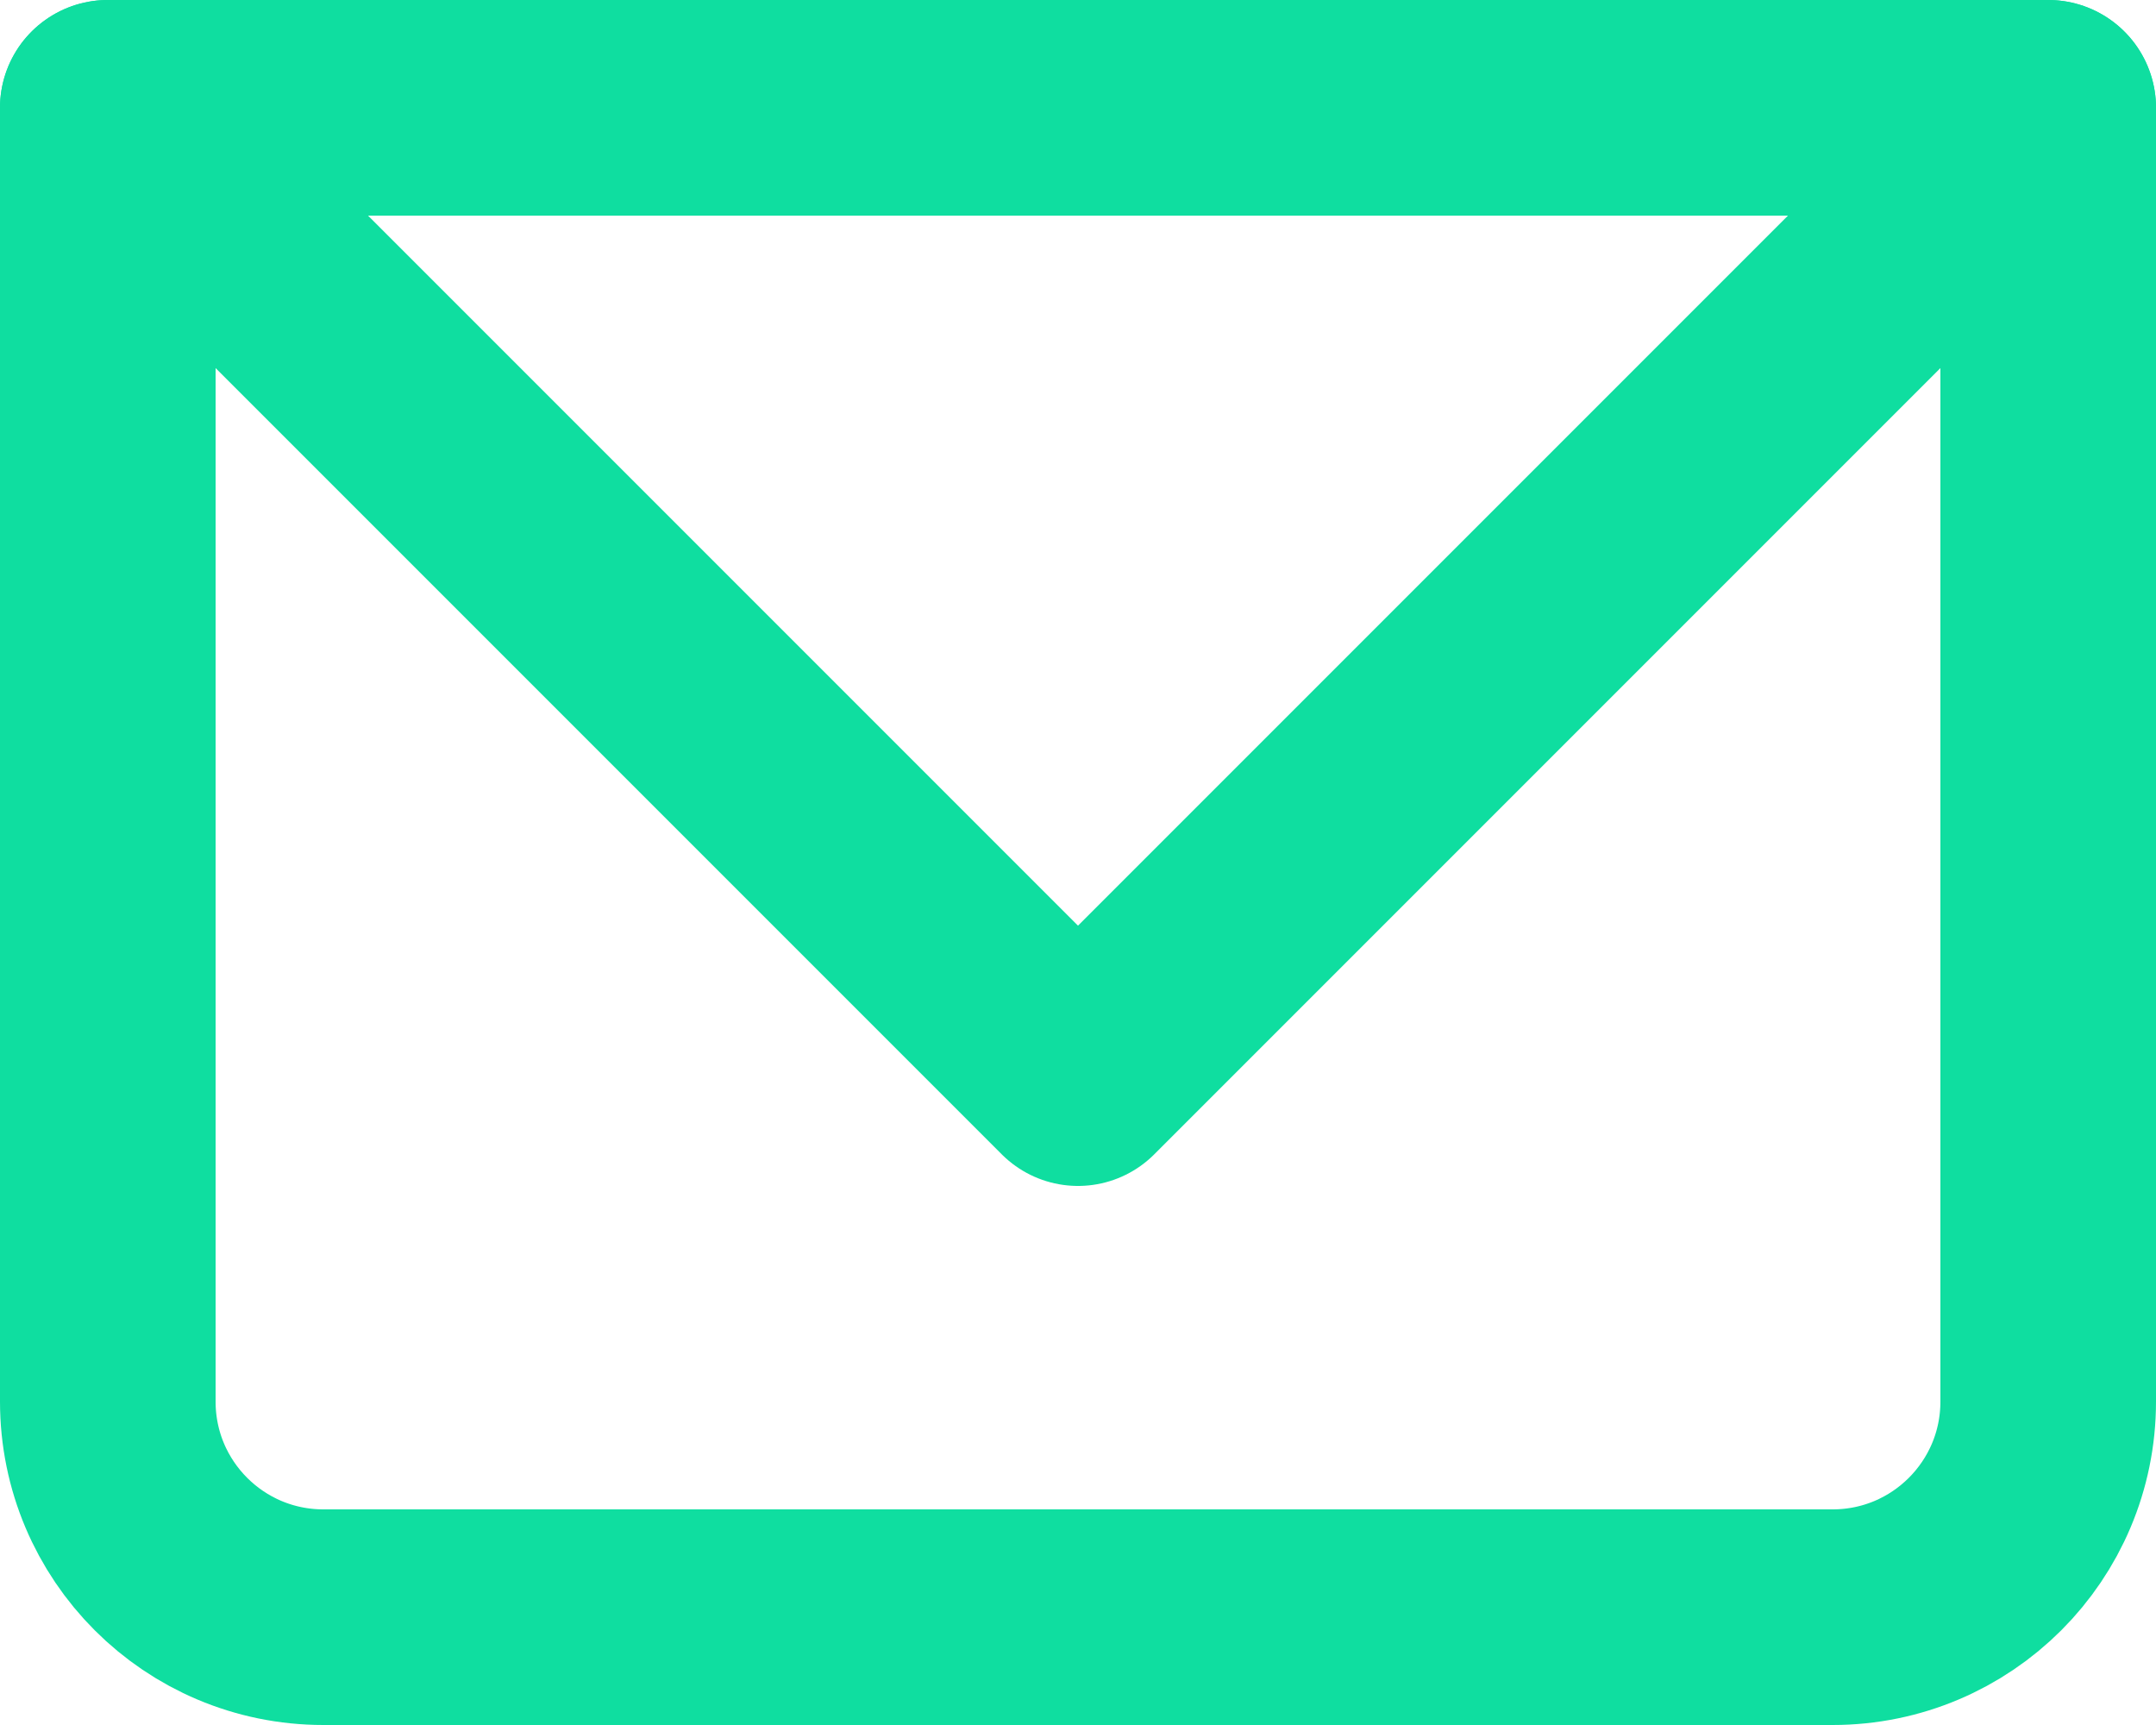 <?xml version="1.0" encoding="UTF-8"?> <svg xmlns="http://www.w3.org/2000/svg" width="20" height="16" viewBox="0 0 20 16" fill="none"> <path d="M1 1H19V13C19 14.105 18.105 15 17 15H3C1.895 15 1 14.105 1 13V1Z" stroke="#0FDEA0" stroke-width="2" stroke-linecap="round" stroke-linejoin="round"></path> <path d="M1 1L10 10L19 1" stroke="#0FDEA0" stroke-width="2" stroke-linecap="round" stroke-linejoin="round"></path> </svg> 